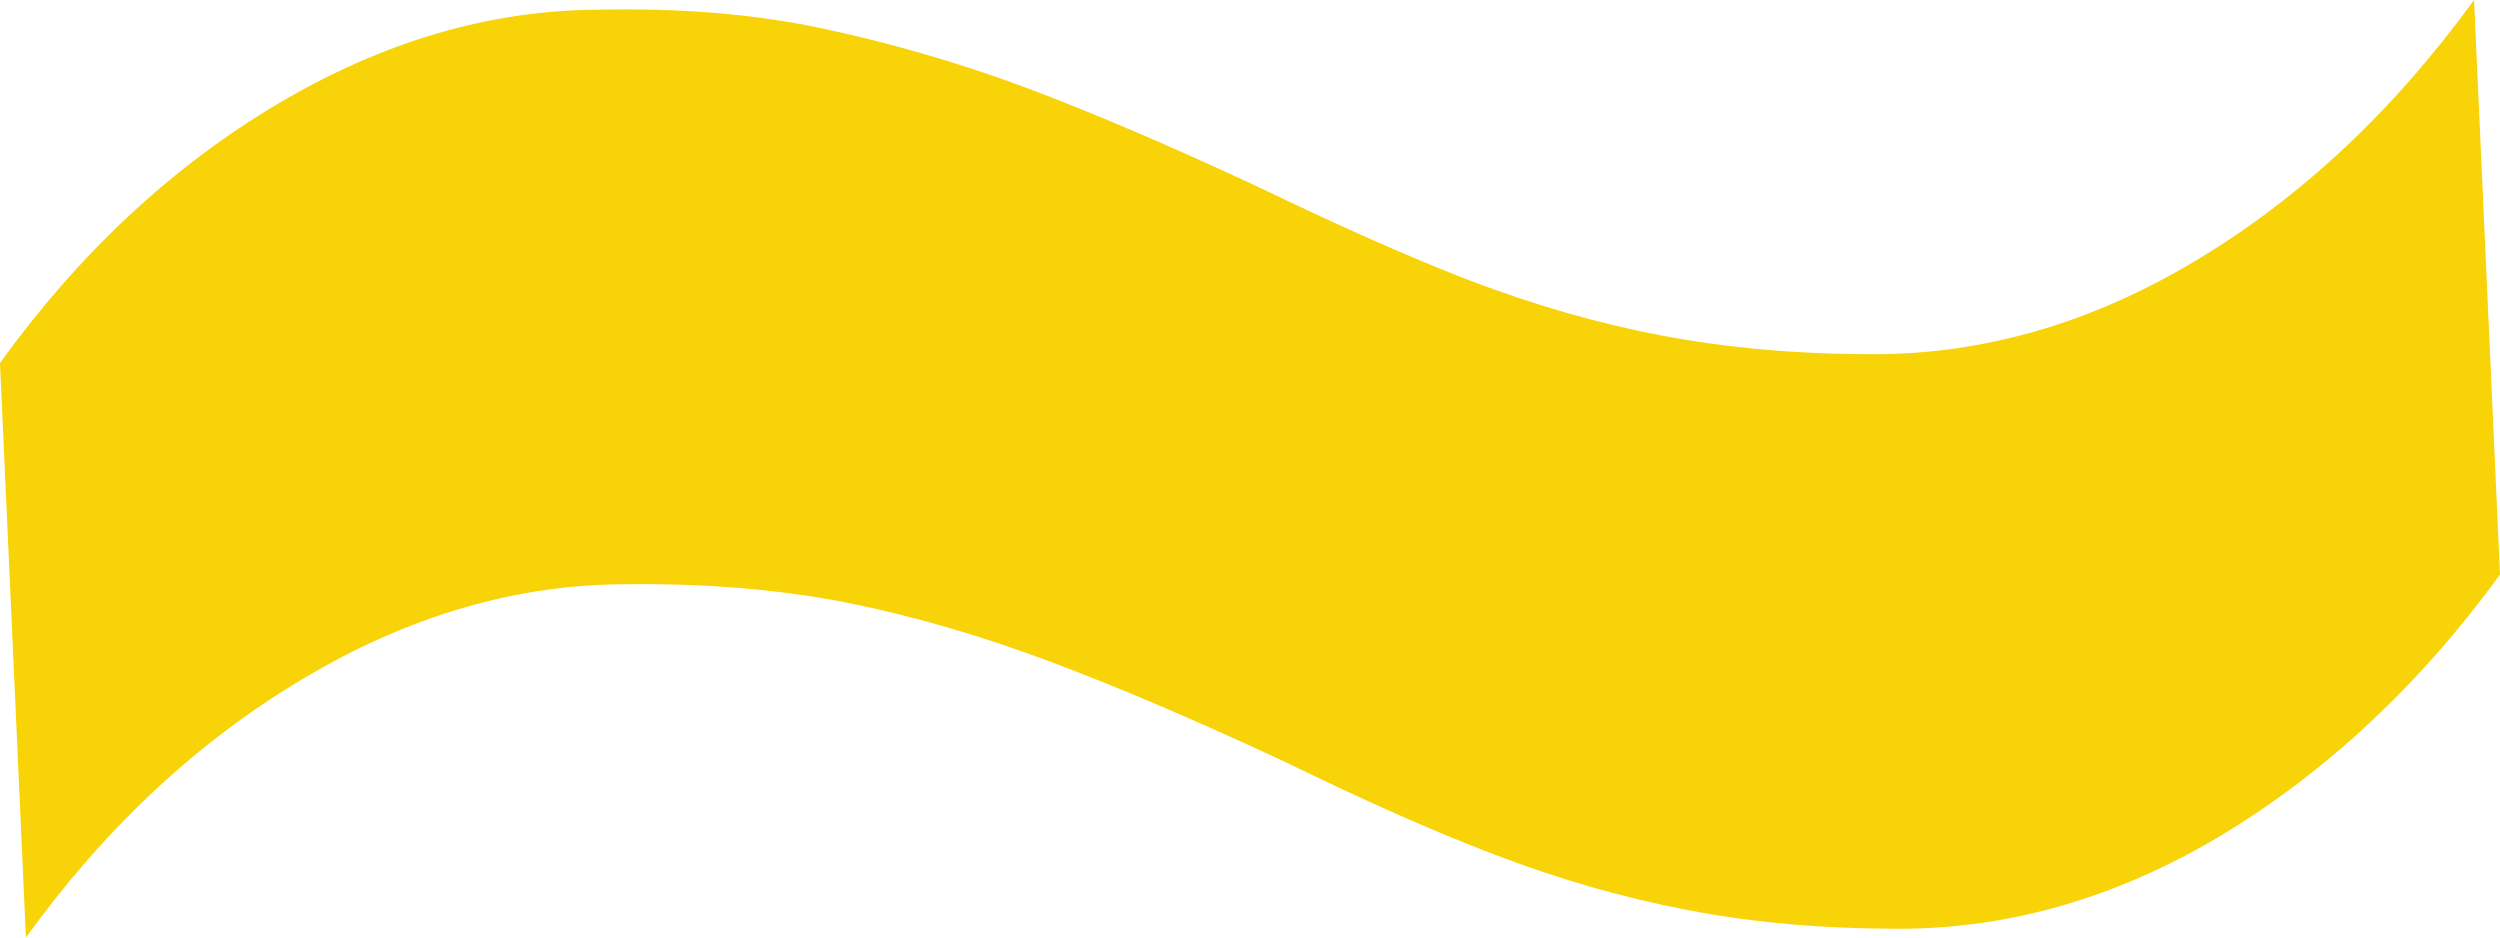 <svg width="16" height="6" viewBox="0 0 16 6" fill="none" xmlns="http://www.w3.org/2000/svg">
<path d="M0.166 6L0 2.323C0.509 1.618 1.102 1.066 1.777 0.665C2.452 0.265 3.14 0.062 3.845 0.062C4.354 0.051 4.828 0.09 5.254 0.18C5.681 0.271 6.119 0.395 6.558 0.558C6.996 0.722 7.494 0.936 8.05 1.195C8.542 1.432 8.992 1.635 9.401 1.793C9.816 1.951 10.224 2.07 10.639 2.148C11.054 2.227 11.504 2.267 11.99 2.267C12.695 2.267 13.382 2.07 14.051 1.669C14.72 1.269 15.313 0.716 15.834 0L16 3.677C15.479 4.393 14.88 4.945 14.217 5.346C13.548 5.746 12.86 5.944 12.155 5.944C11.664 5.944 11.214 5.904 10.805 5.825C10.39 5.746 9.981 5.628 9.567 5.47C9.152 5.312 8.702 5.109 8.216 4.872C7.659 4.613 7.162 4.399 6.723 4.235C6.285 4.071 5.847 3.942 5.42 3.857C4.994 3.773 4.52 3.733 4.01 3.739C3.305 3.739 2.612 3.942 1.943 4.342C1.268 4.742 0.675 5.295 0.166 6Z" fill="#F7D307"/>
</svg>
